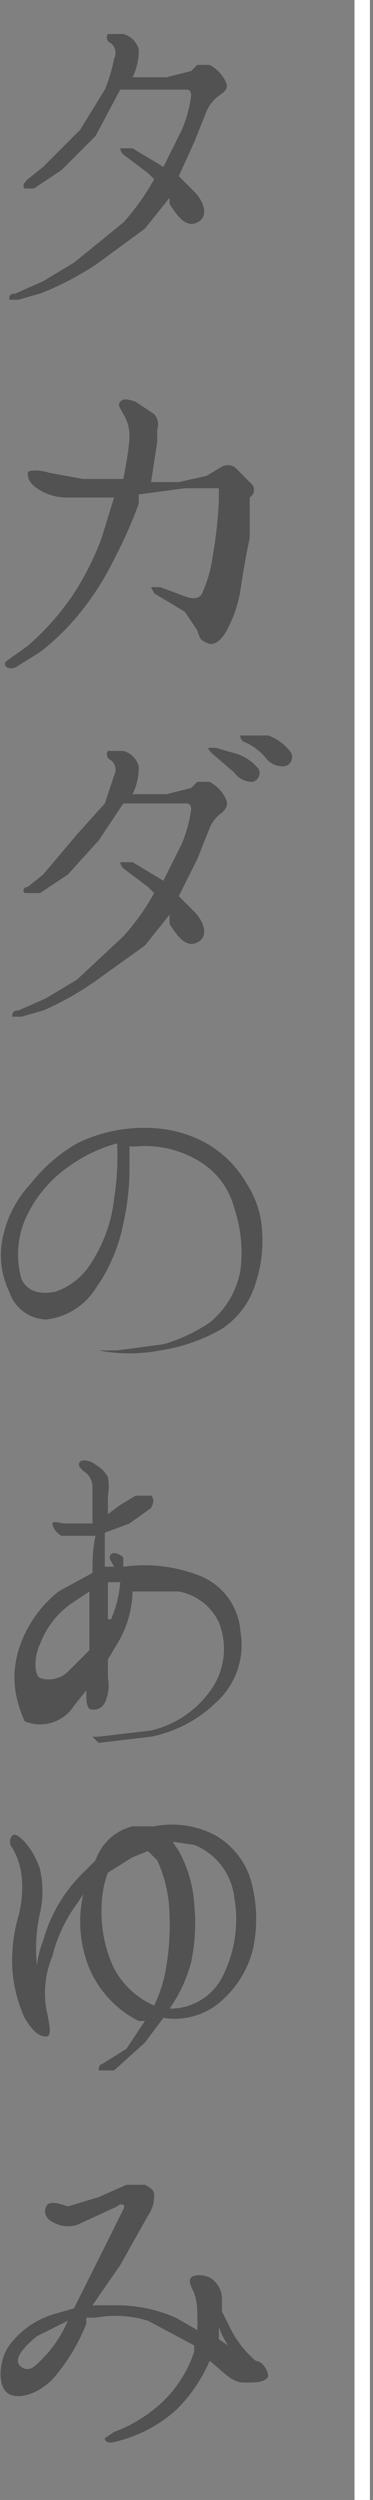 <svg xmlns="http://www.w3.org/2000/svg" width="12.1" height="80.9" viewBox="0 0 12.1 80.9"><rect x="0" y="0" width="12.1" height="80.9" fill="#808080" stroke="none"/><title>gnav_txt2_1</title><g id="dad9e730-5a02-47e1-9fe4-62adf3e03529" data-name="レイヤー 2"><g id="66dfb813-6f4c-4b96-9632-c2b0dd073ab8" data-name="未"><path d="M4,7.2A7.5,7.5,0,0,0,5,5.8l-.2-.2L4,5c-.1-.1-.1-.2-.1-.2h.4l1,.6.6-1.2a4.2,4.2,0,0,0,.3-1.1c0-.2-.1-.2-.2-.2H3.9L3.1,4.4,2,5.5l-.9.6H.8c-.1-.1,0-.2.1-.3l.5-.4L2.6,4.2l.8-1.3a4.9,4.9,0,0,0,.3-1,.4.4,0,0,0-.1-.5.2.2,0,0,1-.1-.3h.5a.7.7,0,0,1,.5.5,1.9,1.9,0,0,1-.2.9H5.4l.8-.2.2-.2h.4a1.2,1.2,0,0,1,.5.5c.1.2.1.3-.2.5a1.2,1.2,0,0,0-.4.5l-.4,1L5.8,5.7l.5.5c.3.3.5.8.1,1s-.7-.3-.9-.6V6.4l-.8,1L3.2,8.5a9.4,9.4,0,0,1-1.9,1l-.7.2H.3c0-.1,0-.2.2-.2l.9-.4,1-.6Z" style="fill:#525252"/><path d="M.2,21.4l.7-.5a8.5,8.5,0,0,0,1.5-1.7,9.2,9.2,0,0,0,.9-1.8l.4-1.3H2.1a1.7,1.7,0,0,1-.9-.3c-.3-.2-.3-.4-.3-.5s.4-.1.7,0l1.1.2H4c.1-.5.2-1.1.2-1.4a1.3,1.3,0,0,0-.2-.7c-.1-.2-.2-.3-.1-.4s.2-.1.5,0l.6.4a.5.5,0,0,1,.1.5v.4l-.2,1.3h.9l.9-.2.5-.3a.4.4,0,0,1,.5.1l.5.5a.3.3,0,0,1-.1.4v1.3c-.1.5-.2,1-.3,1.7a4.1,4.1,0,0,1-.5,1.4c-.2.3-.4.4-.6.3s-.2-.1-.3-.4l-.4-.6L5,19.2,4.9,19h.3l.8.3c.3.1.5.1.6-.2a4.3,4.3,0,0,0,.3-1.1,14.3,14.3,0,0,0,.2-1.8c0-.2,0-.4,0-.4H6L4.5,16v.3a14.2,14.2,0,0,1-.8,1.8,9,9,0,0,1-1,1.6,7.7,7.7,0,0,1-1.4,1.4l-.8.5C.2,21.7.1,21.5.2,21.4Z" style="fill:#525252"/><path d="M4,30.3a7.4,7.4,0,0,0,1-1.4l-.2-.2L4,28.1c-.1-.1-.1-.2-.1-.2h.4l1,.6.6-1.2a4.5,4.5,0,0,0,.3-1.1c0-.2-.1-.2-.2-.2H4l-.8,1.2-1,1.1-.9.6H.8c-.1-.1,0-.2.1-.2l.5-.4,1.1-1.3L3.4,26l.3-.9a.4.4,0,0,0-.1-.5.2.2,0,0,1-.1-.3h.5a.7.7,0,0,1,.5.5,1.9,1.9,0,0,1-.2.9H5.4l.8-.2.2-.2h.4a1.2,1.2,0,0,1,.5.5c.1.2.1.3-.1.5a1.1,1.1,0,0,0-.4.5l-.4,1-.6,1.2.5.5c.3.3.5.8.1,1s-.7-.3-.9-.6v-.3l-.8,1L3.3,31.6a9.5,9.5,0,0,1-1.9,1.1l-.7.2H.4c0-.1,0-.2.2-.2l.9-.4,1-.6ZM7.6,25l-.7-.6c-.1-.1-.2-.2-.1-.2H7l.7.2a1.5,1.5,0,0,1,.7.5.3.3,0,0,1-.2.4A.7.7,0,0,1,7.6,25Zm1-.5a1.8,1.8,0,0,0-.7-.5.2.2,0,0,1-.1-.2h.9a1.6,1.6,0,0,1,.7.5.3.3,0,0,1-.2.5A.7.7,0,0,1,8.6,24.5Z" style="fill:#525252"/><path d="M8.5,39.8a4.4,4.4,0,0,1-.2,1.7A2.7,2.7,0,0,1,7.2,43a5.7,5.7,0,0,1-2,.7,5.3,5.3,0,0,1-2,0h.6l1.5-.2a5.3,5.3,0,0,0,1.5-.7,2.8,2.8,0,0,0,1-1.7,4.5,4.5,0,0,0-.2-2,2.5,2.5,0,0,0-1.1-1.5,3.4,3.4,0,0,0-2.1-.5H4.2c0,.2,0,.6,0,.9A8.3,8.3,0,0,1,4,39.6a5.5,5.5,0,0,1-.9,2.1,2.2,2.2,0,0,1-1.6,1,1.3,1.3,0,0,1-1.2-.9A2.7,2.7,0,0,1,.1,40,3.6,3.6,0,0,1,1,38.3,5.2,5.2,0,0,1,2.5,37a4.9,4.9,0,0,1,2.3-.5,4,4,0,0,1,1.9.5,3.5,3.5,0,0,1,1.3,1.3A3.1,3.1,0,0,1,8.5,39.8ZM3.8,37a4.8,4.8,0,0,0-1.5.7A4.1,4.1,0,0,0,.8,39.5a2.9,2.9,0,0,0-.1,1.9c.2.4.6.5,1.1.4a2.2,2.2,0,0,0,1.2-1,4.7,4.7,0,0,0,.7-2A8.9,8.9,0,0,0,3.8,37Z" style="fill:#525252"/><path d="M.6,53.4a3.9,3.9,0,0,1,1.3-1.9l1.1-.6h0c0-.3,0-.8.1-1.2H2c-.2-.1-.3-.3-.3-.4s.3,0,.4,0H3c0-.3,0-1,0-1.2a.6.6,0,0,0-.3-.5c-.1-.1-.2-.2-.1-.3s.4,0,.5.1a1,1,0,0,1,.4.4,1.6,1.6,0,0,1,0,.6c0,.1,0,.4,0,.6l.4-.3.5-.3h.5c.1.1.1.2,0,.4l-.7.5-.8.3h0c0,.3,0,.7,0,1.1h.3c-.1-.2-.2-.3-.1-.4s.3,0,.4.1v.3a4.9,4.9,0,0,1,2.5.3,2.1,2.1,0,0,1,1.3,1.8,2.5,2.5,0,0,1-.8,2.3,4.2,4.2,0,0,1-2.1,1.1l-1.7.2-.2-.2h.2l1.7-.2a3.3,3.3,0,0,0,2-1.4,2.3,2.3,0,0,0,.2-2.1,1.8,1.8,0,0,0-1.3-1H4.3a3.4,3.4,0,0,1-.5,1.7l-.3.5v.6a1.3,1.3,0,0,1-.1.8.4.4,0,0,1-.5.2c-.1-.1-.1-.3-.1-.6h0l-.4.5a1.3,1.3,0,0,1-1.6.5C.4,54.8.4,54.1.6,53.4Zm.7.9a.9.9,0,0,0,.9-.2l.7-.7v-.7c0-.2,0-.8,0-1.2l-.6.4a2.8,2.8,0,0,0-1,1.3C1.1,53.6,1.1,54.2,1.3,54.3Zm2.6-3.1H3.5c0,.4,0,.9,0,1.2h.1A3.6,3.6,0,0,0,3.9,51.2Z" style="fill:#525252"/><path d="M4.1,66.3l.6-.9H4.5a3.4,3.4,0,0,1-1.6-1.7,4,4,0,0,1-.2-2.4l-.2.3a4.8,4.8,0,0,0-.8,1.7A3.1,3.1,0,0,0,1.5,65c.1.5.2.9,0,.9s-.4-.1-.7-.6a4.5,4.5,0,0,1-.4-1.6,5.1,5.1,0,0,1,.2-1.7,3.6,3.6,0,0,0,.1-1.3,2.3,2.3,0,0,0-.3-.9c-.1-.1-.1-.3,0-.4s.3.1.4.2a2.5,2.5,0,0,1,.5.9,3.2,3.2,0,0,1,0,1.4,5.1,5.1,0,0,0-.1,1.7,3.1,3.1,0,0,1,.2-.8,4.9,4.9,0,0,1,1.2-2.1l.5-.5a1.7,1.7,0,0,1,1.2-1.1H5a3,3,0,0,1,2,.3,2.5,2.5,0,0,1,1.2,1.7,4.6,4.6,0,0,1,0,2,3.3,3.3,0,0,1-1.2,1.8,2.3,2.3,0,0,1-1.7.4l-.6.8-1,.9H3.2s0-.2.1-.2ZM5,64.9a4.5,4.5,0,0,0,.4-1.3A7.9,7.9,0,0,0,5.5,62a4.4,4.4,0,0,0-.4-1.8l-.3-.3-.5.2-.8.5a3.2,3.2,0,0,0-.2,1,4.3,4.3,0,0,0,.4,2.1A2.7,2.7,0,0,0,5,64.9Zm.6-5.3.2.3a4.1,4.1,0,0,1,.5,1.7,6.2,6.2,0,0,1-.1,1.9A4.7,4.7,0,0,1,5.5,65a1.9,1.9,0,0,0,1.7-1,4.1,4.1,0,0,0,.4-2.6,2.1,2.1,0,0,0-1.3-1.7Z" style="fill:#525252"/><path d="M8.7,76.9c-.1.2-.4.2-.8.2s-.7-.4-1.1-.7a5,5,0,0,1-1.1,1.6A4.5,4.5,0,0,1,3.8,79c-.3.1-.4,0-.4-.1l.3-.2a4.7,4.7,0,0,0,1.6-1,4,4,0,0,0,1-1.6v-.2l-1.5-.8A3.6,3.6,0,0,0,3.1,75H2.8v.2A6.2,6.2,0,0,1,1.7,77c-.5.5-1.2.7-1.5.4S0,76.3.3,75.9a2.8,2.8,0,0,1,1.4-1l.7-.2.9-1.8.7-1.4c.1-.2-.1-.2-.2-.1l-1.3.6a1,1,0,0,1-.8-.1c-.2-.1-.3-.3-.2-.5s.4-.1.7,0l1-.3.9-.4h.6c.2.1.3.2.3.3a1.1,1.1,0,0,1-.2.7l-.9,1.6L3,74.6h.9a4.8,4.8,0,0,1,1.8.4l.7.4a3.3,3.3,0,0,0,0-.4,2.3,2.3,0,0,0-.1-.8c-.1-.2-.2-.4-.1-.5s.4-.1.6,0a.8.8,0,0,1,.4.7c0,.1,0,.3,0,.4l.3.6a3.3,3.3,0,0,0,.8,1C8.5,76.4,8.7,76.7,8.7,76.9ZM2.2,75.1l-1,.5c-.5.4-.8.8-.5,1s.5-.1.8-.4A4,4,0,0,0,2.2,75.1Zm5.2.8a2.6,2.6,0,0,1-.3-.6v.4Z" style="fill:#525252"/><path d="M11.5,0h.5V80.9h-.5Z" style="fill:#fff"/></g></g></svg>